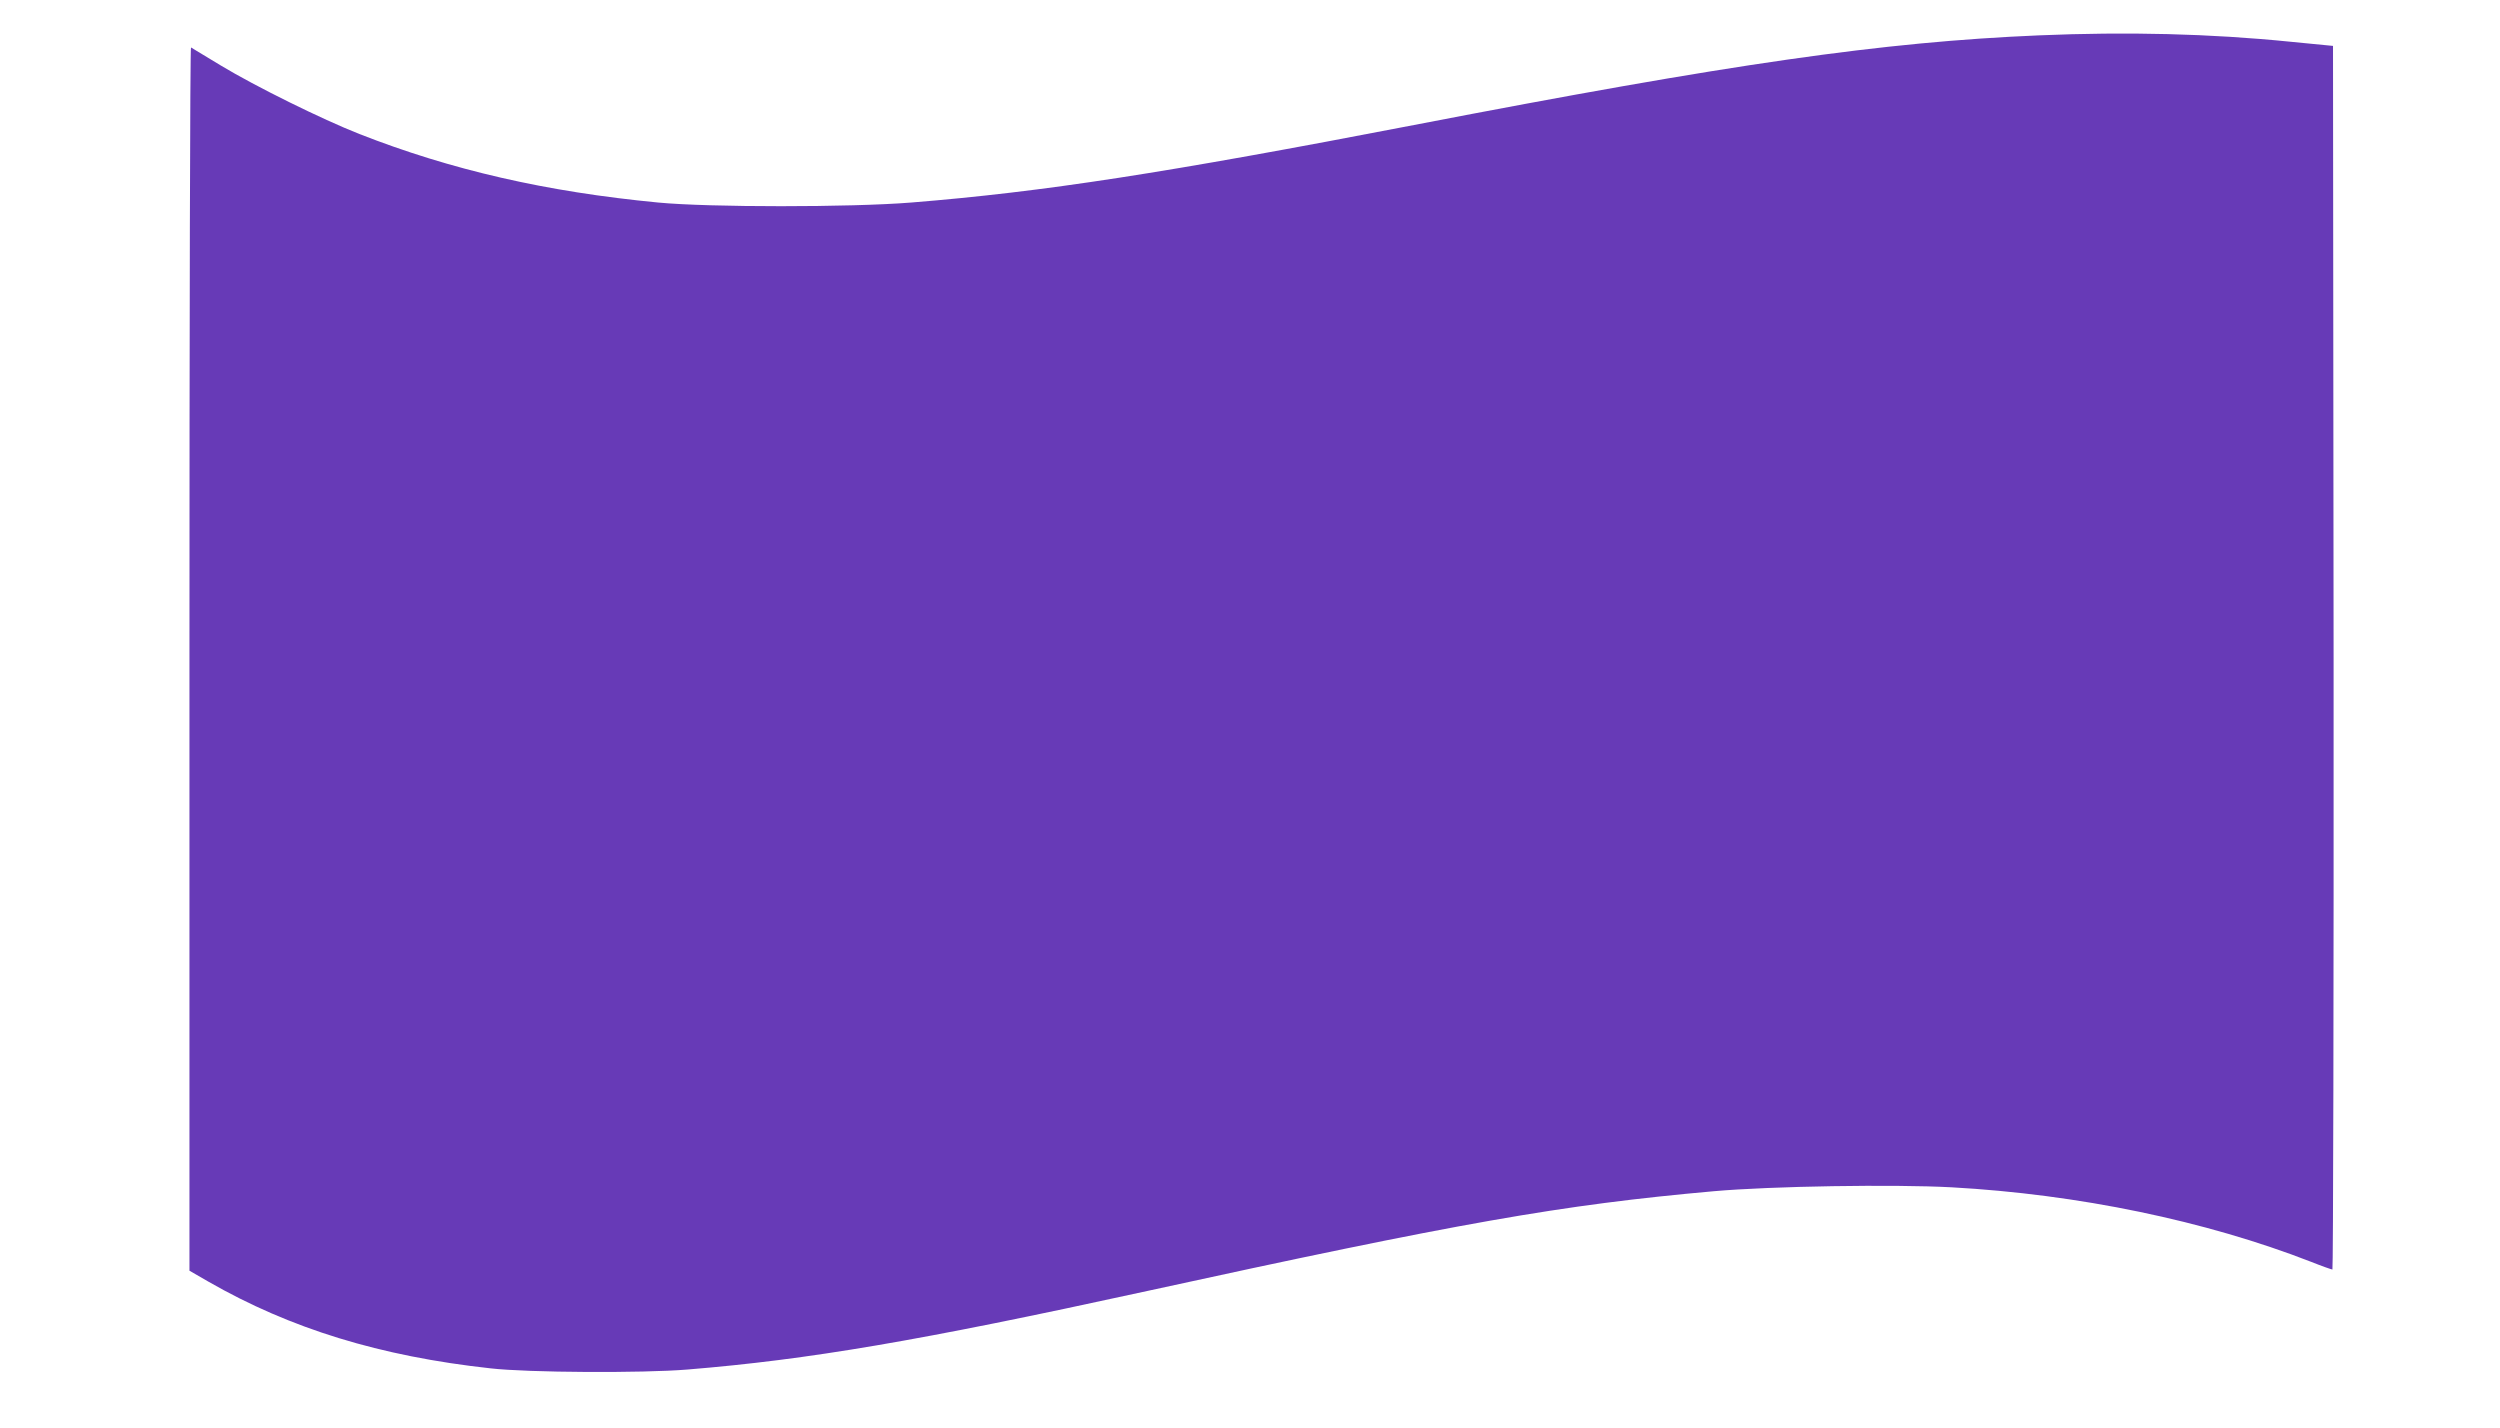 <?xml version="1.0" standalone="no"?>
<!DOCTYPE svg PUBLIC "-//W3C//DTD SVG 20010904//EN"
 "http://www.w3.org/TR/2001/REC-SVG-20010904/DTD/svg10.dtd">
<svg version="1.0" xmlns="http://www.w3.org/2000/svg"
 width="1280pt" height="731pt" viewBox="0 0 1280 731"
 preserveAspectRatio="xMidYMid meet">
<g transform="translate(0,731) scale(0.1,-0.1)"
fill="#673ab7" stroke="none">
<path d="M10440 7129 c-803 -34 -1573 -145 -3200 -459 -1276 -246 -1894 -342
-2575 -397 -312 -25 -1033 -25 -1295 0 -574 55 -1061 167 -1530 351 -193 76
-531 243 -710 351 -80 48 -148 89 -152 92 -5 2 -8 -1406 -8 -3129 l0 -3134 97
-56 c420 -241 879 -382 1445 -444 192 -22 778 -25 1008 -6 622 51 1186 147
2330 397 1629 356 2143 446 2925 516 294 26 921 36 1217 20 649 -36 1300 -171
1842 -382 55 -22 104 -39 108 -39 4 0 7 1410 6 3133 l-3 3132 -215 21 c-415
42 -839 52 -1290 33z"/>
</g>
</svg>
